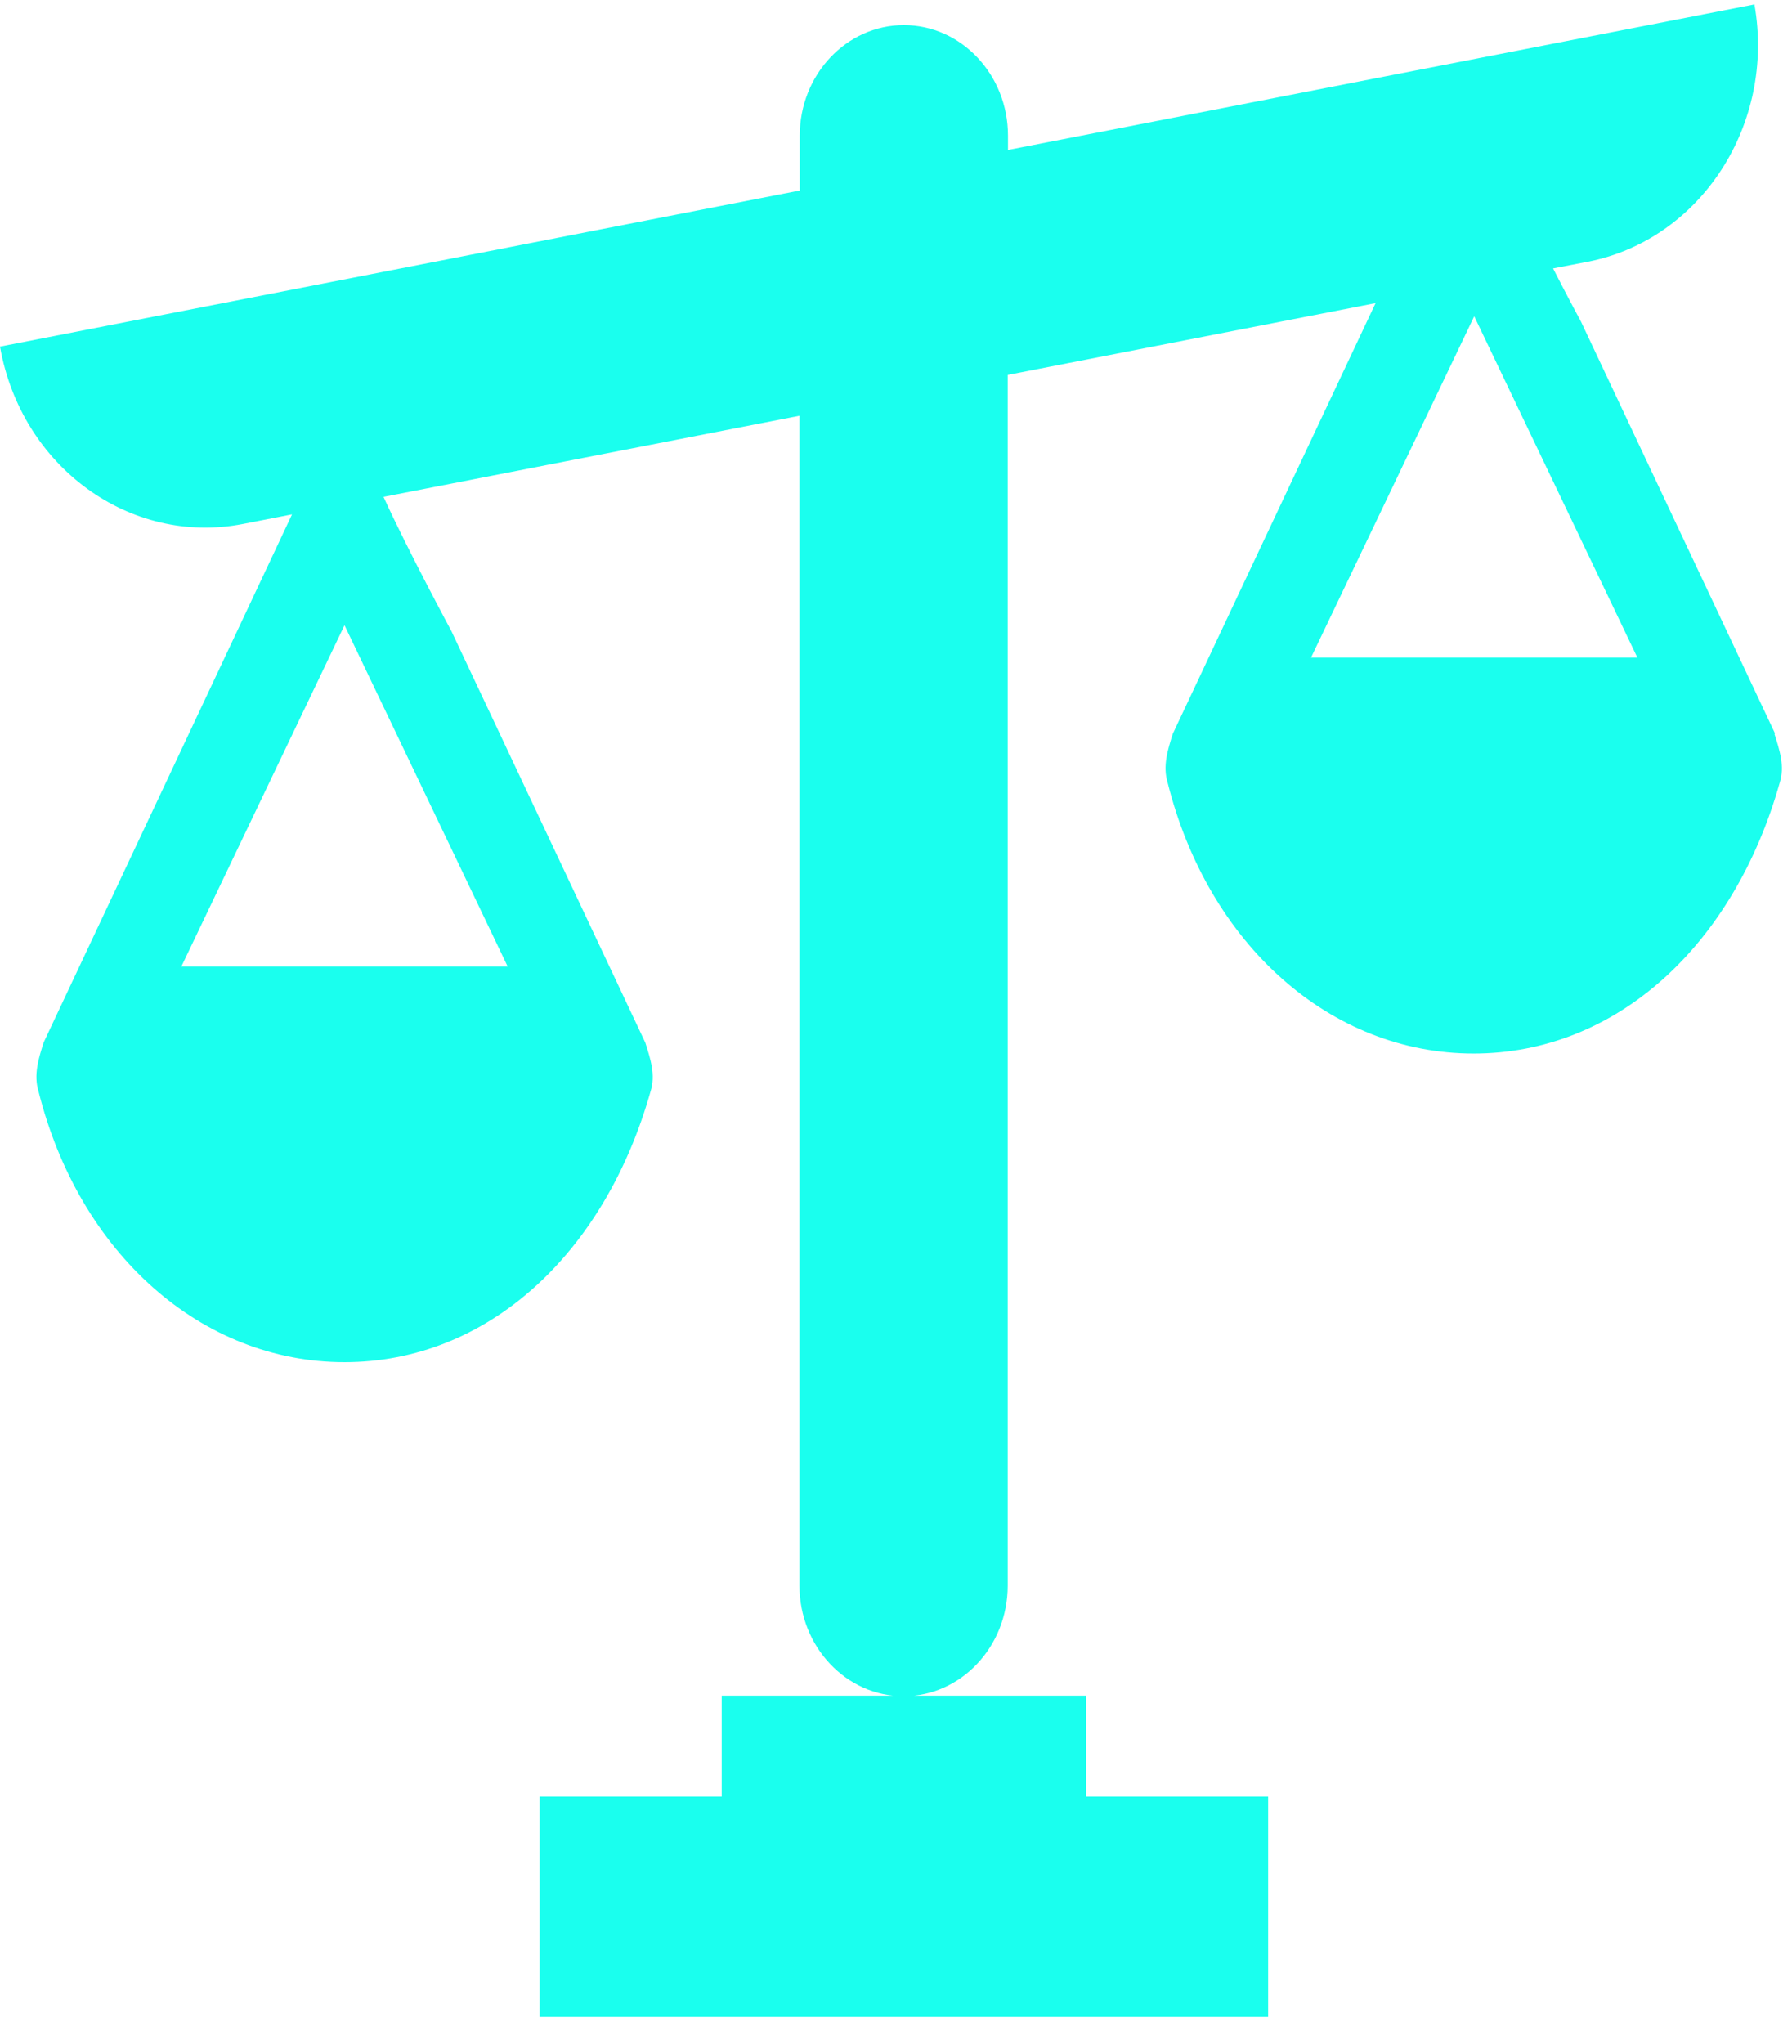 <svg width="57" height="65" viewBox="0 0 57 65" fill="none" xmlns="http://www.w3.org/2000/svg">
<path d="M22.956 57.135H17.163V64.14H40.337V57.135H34.544V53.925H22.956V57.135ZM56.46 23.326L50.291 10.234C50.291 10.234 49.889 9.492 49.4 8.536L50.509 8.323C54.101 7.618 56.478 3.953 55.805 0.14L32.062 4.769V4.315C32.062 2.376 30.576 0.798 28.75 0.798C26.924 0.798 25.438 2.376 25.438 4.315V6.059L0 11.023C0.673 14.845 4.133 17.36 7.725 16.664L9.289 16.358L1.389 33.151C1.223 33.67 1.066 34.181 1.223 34.7C2.517 39.868 6.414 43.32 10.958 43.32C15.502 43.32 19.234 39.877 20.693 34.71C20.859 34.19 20.693 33.68 20.527 33.16L14.358 20.069C14.358 20.069 12.986 17.527 12.199 15.801L25.429 13.222V50.427C25.429 52.366 26.915 53.943 28.741 53.943C30.568 53.943 32.053 52.366 32.053 50.427V11.923L43.754 9.64L37.305 23.335C37.139 23.854 36.982 24.365 37.139 24.884C38.432 30.052 42.33 33.504 46.874 33.504C51.418 33.504 55.15 30.061 56.609 24.893C56.775 24.374 56.609 23.864 56.443 23.344L56.46 23.326ZM16.149 30.739H5.768L10.958 19.883L16.149 30.739ZM41.701 20.913L46.892 10.058L52.082 20.913H41.701Z" fill="#1AFFEE"/>
</svg>
